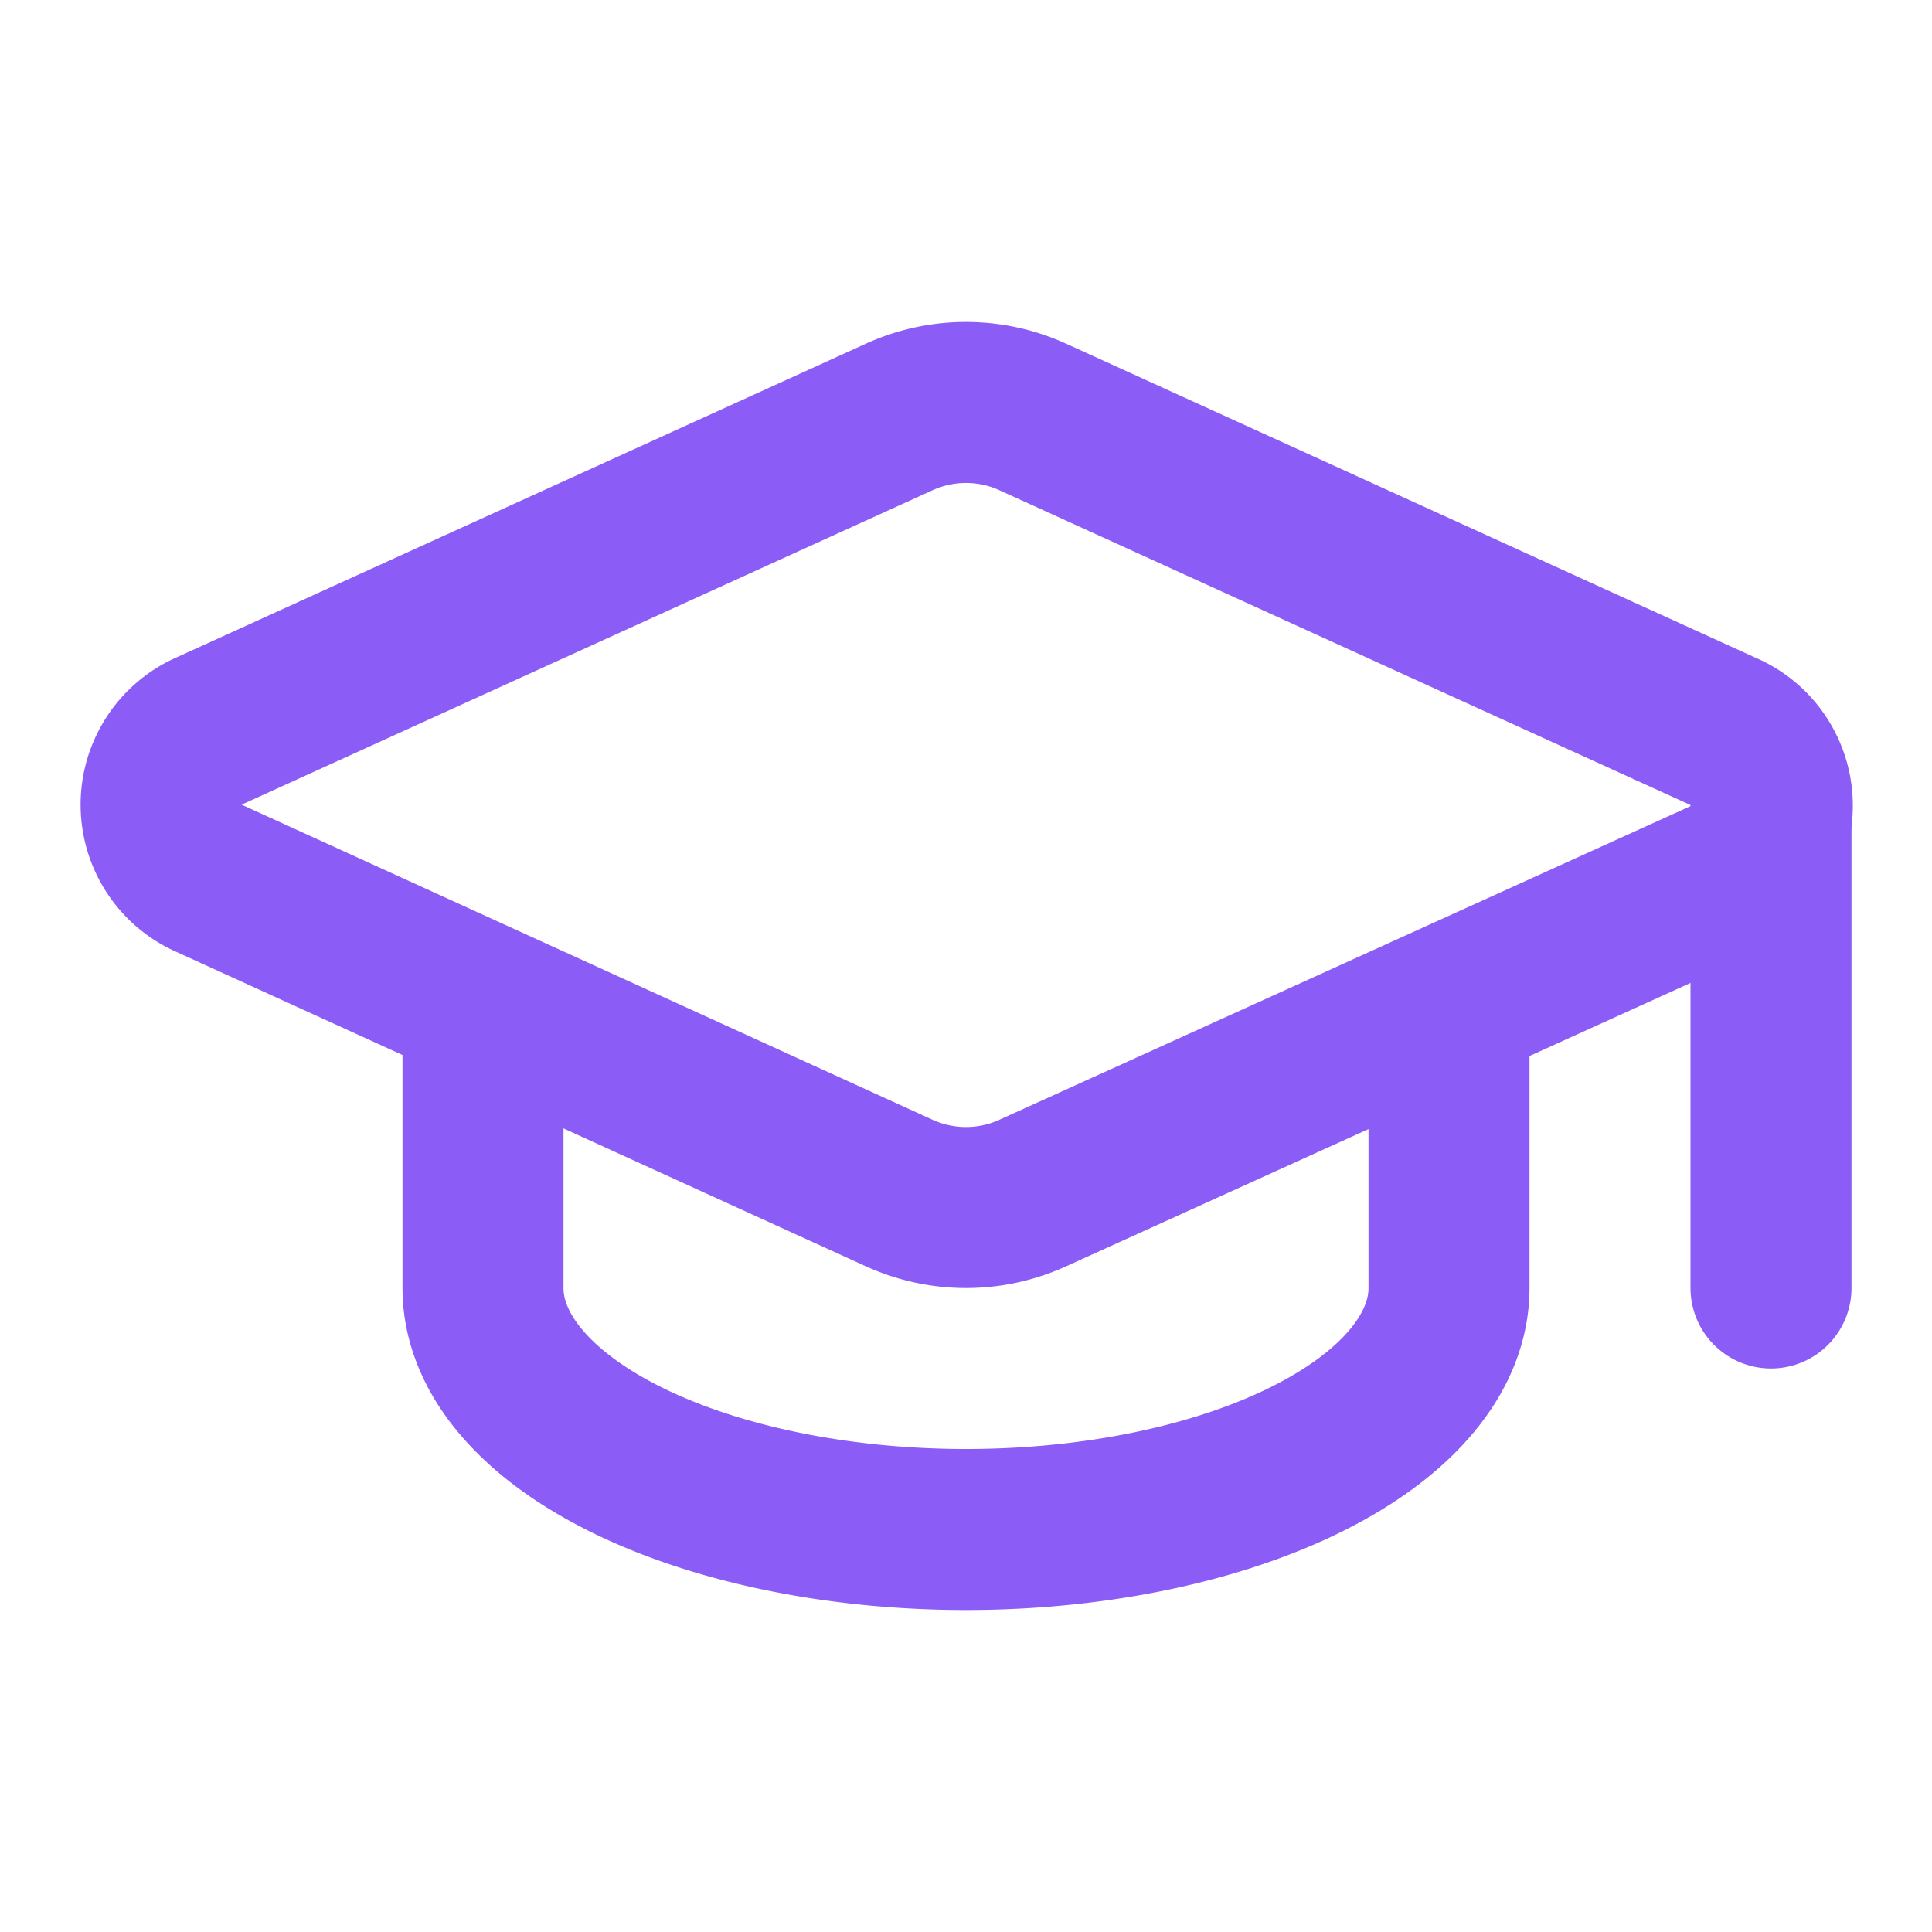 <svg xmlns="http://www.w3.org/2000/svg" width="32" height="32" viewBox="0 0 24 24" fill="none" stroke="#8B5CF6" stroke-width="2" stroke-linecap="round" stroke-linejoin="round">
  <path d="M21.42 10.922a1 1 0 0 0-.019-1.838L12.83 5.18a2 2 0 0 0-1.66 0L2.6 9.08a1 1 0 0 0 0 1.832l8.57 3.908a2 2 0 0 0 1.66 0z"></path>
  <path d="M22 10v6"></path>
  <path d="M6 12.5V16a6 3 0 0 0 12 0v-3.5"></path>
</svg>
